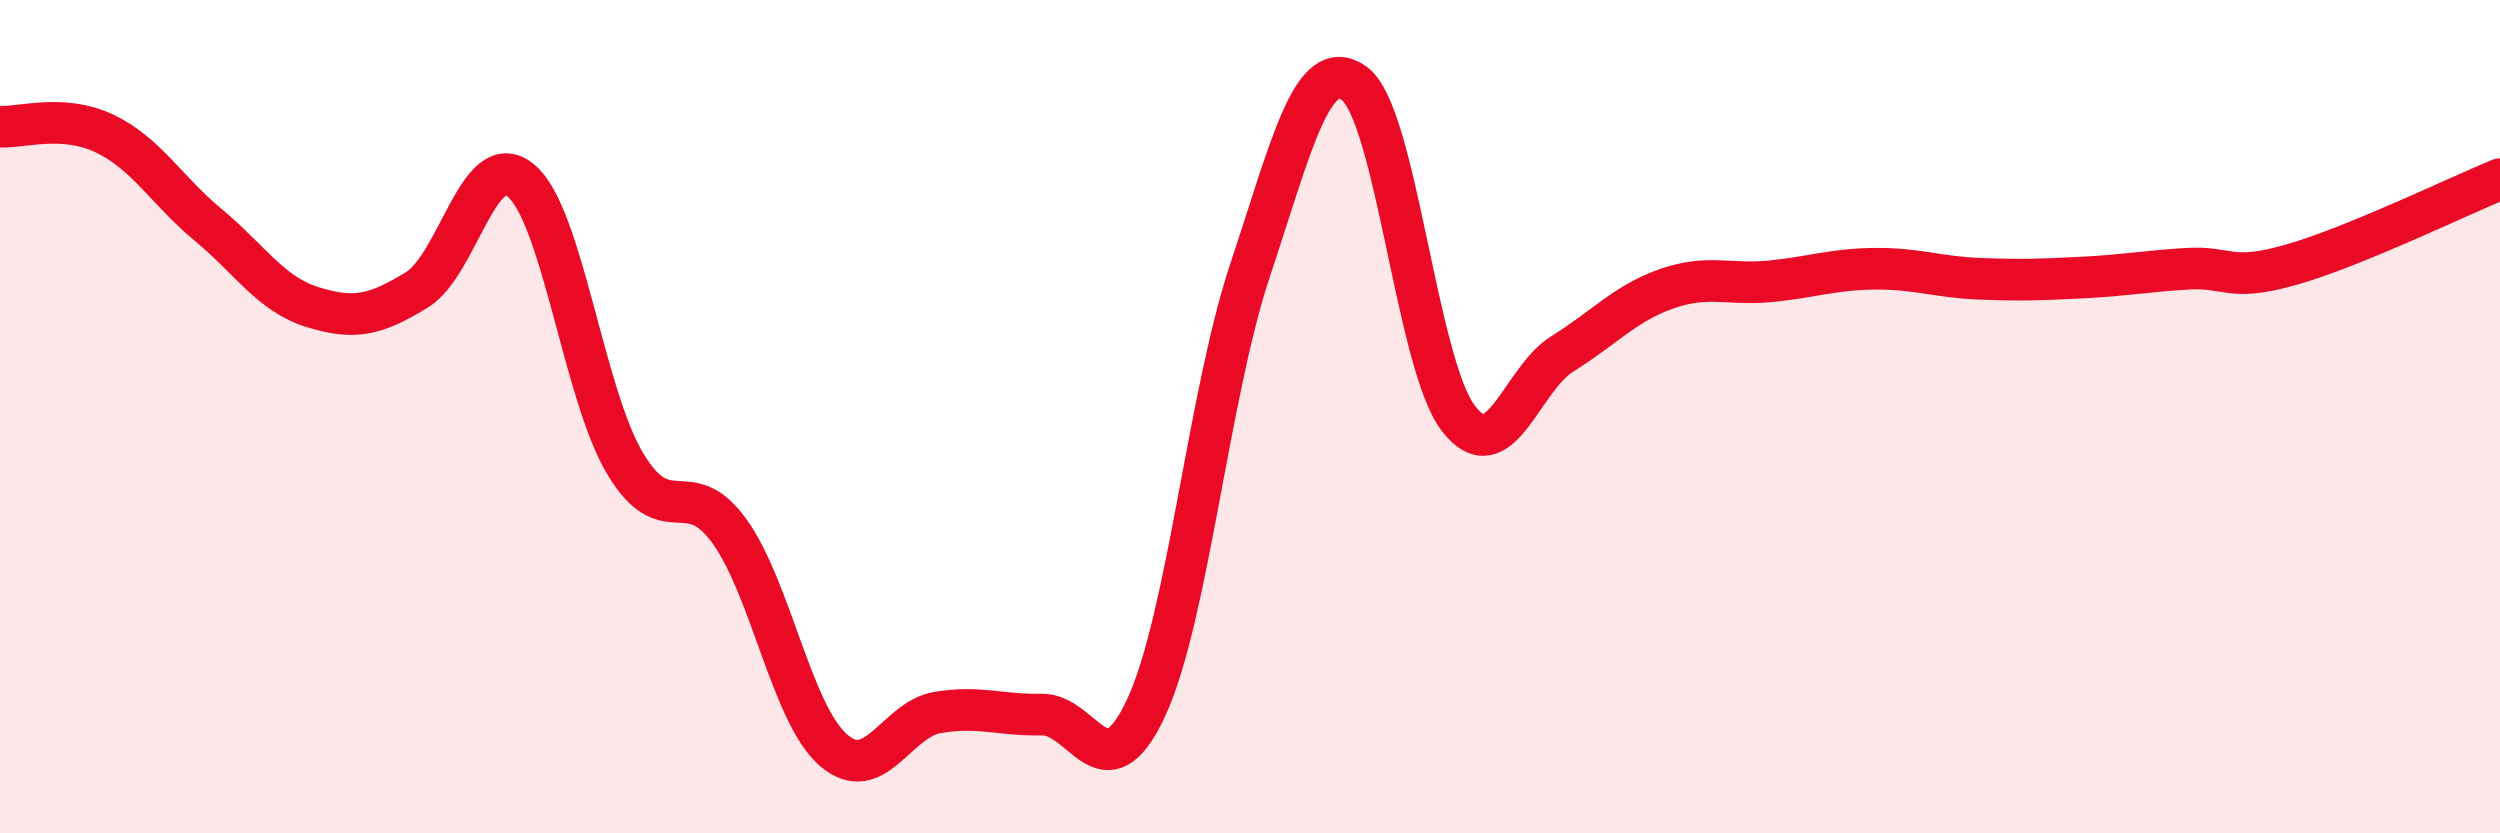 
    <svg width="60" height="20" viewBox="0 0 60 20" xmlns="http://www.w3.org/2000/svg">
      <path
        d="M 0,3.04 C 0.5,3.07 1.5,2.73 2.5,3.2 C 3.5,3.67 4,4.57 5,5.4 C 6,6.23 6.5,7.06 7.5,7.37 C 8.5,7.68 9,7.57 10,6.96 C 11,6.35 11.5,3.5 12.5,4.33 C 13.5,5.16 14,9.44 15,11.12 C 16,12.8 16.5,11.36 17.5,12.74 C 18.5,14.12 19,17.13 20,18 C 21,18.87 21.5,17.27 22.5,17.1 C 23.5,16.93 24,17.17 25,17.15 C 26,17.13 26.5,19.13 27.5,17 C 28.5,14.87 29,9.49 30,6.49 C 31,3.49 31.5,1.29 32.5,2 C 33.5,2.71 34,8.74 35,10.04 C 36,11.34 36.5,9.11 37.5,8.49 C 38.5,7.87 39,7.28 40,6.93 C 41,6.58 41.5,6.85 42.5,6.75 C 43.5,6.65 44,6.46 45,6.45 C 46,6.44 46.5,6.65 47.5,6.69 C 48.5,6.73 49,6.71 50,6.66 C 51,6.61 51.5,6.51 52.5,6.45 C 53.5,6.39 53.5,6.78 55,6.35 C 56.5,5.92 59,4.71 60,4.3L60 20L0 20Z"
        fill="#EB0A25"
        opacity="0.1"
        stroke-linecap="round"
        stroke-linejoin="round"
      />
      <path
        d="M 0,3.04 C 0.5,3.07 1.5,2.73 2.5,3.2 C 3.5,3.67 4,4.57 5,5.4 C 6,6.23 6.5,7.06 7.5,7.37 C 8.5,7.68 9,7.57 10,6.96 C 11,6.35 11.5,3.5 12.5,4.33 C 13.5,5.16 14,9.44 15,11.12 C 16,12.8 16.5,11.36 17.5,12.74 C 18.5,14.12 19,17.13 20,18 C 21,18.87 21.5,17.27 22.5,17.1 C 23.5,16.93 24,17.17 25,17.15 C 26,17.13 26.5,19.13 27.5,17 C 28.5,14.87 29,9.49 30,6.49 C 31,3.49 31.5,1.29 32.5,2 C 33.5,2.71 34,8.74 35,10.04 C 36,11.34 36.5,9.11 37.5,8.49 C 38.5,7.87 39,7.28 40,6.93 C 41,6.58 41.5,6.85 42.5,6.75 C 43.5,6.65 44,6.46 45,6.45 C 46,6.44 46.5,6.65 47.5,6.69 C 48.5,6.73 49,6.71 50,6.66 C 51,6.61 51.5,6.51 52.5,6.45 C 53.5,6.39 53.5,6.78 55,6.35 C 56.5,5.92 59,4.71 60,4.3"
        stroke="#EB0A25"
        stroke-width="1"
        fill="none"
        stroke-linecap="round"
        stroke-linejoin="round"
      />
    </svg>
  
